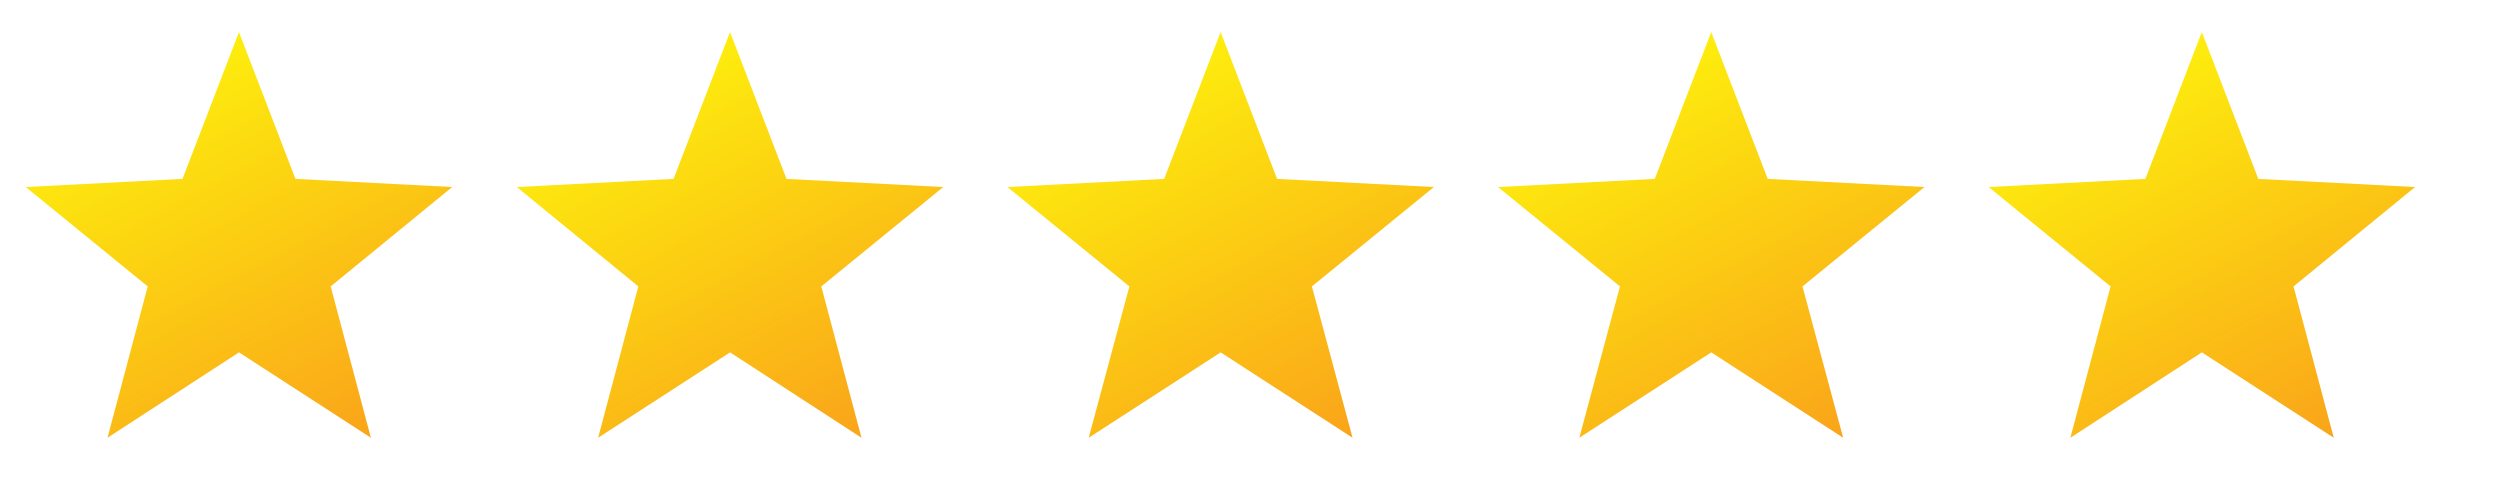 <?xml version="1.0" encoding="utf-8"?>
<!-- Generator: Adobe Illustrator 26.0.2, SVG Export Plug-In . SVG Version: 6.00 Build 0)  -->
<svg version="1.1" id="Layer_1" xmlns="http://www.w3.org/2000/svg" xmlns:xlink="http://www.w3.org/1999/xlink" x="0px" y="0px"
	 viewBox="0 0 553.4 108.1" style="enable-background:new 0 0 553.4 108.1;" xml:space="preserve">
<style type="text/css">
	.st0{fill:url(#SVGID_1_);}
	.st1{fill:url(#SVGID_00000097470627867085063820000001739066295249285513_);}
	.st2{fill:url(#SVGID_00000098185140373201675940000000664138023686992773_);}
	.st3{fill:url(#SVGID_00000101802436874525624870000005318781193939305905_);}
	.st4{fill:url(#SVGID_00000054259599566432278090000016537414487598253466_);}
</style>
<g>
	<linearGradient id="SVGID_1_" gradientUnits="userSpaceOnUse" x1="26.23" y1="2.319" x2="78.56" y2="100.264">
		<stop  offset="0.144" style="stop-color:#FDEE0D"/>
		<stop  offset="1" style="stop-color:#FAA31A"/>
	</linearGradient>
	<polygon class="st0" points="52.9,7.1 65.4,39.6 100.1,41.4 73.2,63.4 82.1,96.9 52.9,78 23.8,96.9 32.7,63.4 5.7,41.4 40.4,39.6 	
		"/>
	
		<linearGradient id="SVGID_00000103979248968501092490000007387330053061071776_" gradientUnits="userSpaceOnUse" x1="134.852" y1="2.319" x2="187.183" y2="100.264">
		<stop  offset="0.144" style="stop-color:#FDEE0D"/>
		<stop  offset="1" style="stop-color:#FAA31A"/>
	</linearGradient>
	<polygon style="fill:url(#SVGID_00000103979248968501092490000007387330053061071776_);" points="161.6,7.1 174.1,39.6 208.8,41.4 
		181.8,63.4 190.7,96.9 161.6,78 132.4,96.9 141.3,63.4 114.4,41.4 149.1,39.6 	"/>
	
		<linearGradient id="SVGID_00000106844356448202906130000016222515677288737426_" gradientUnits="userSpaceOnUse" x1="243.474" y1="2.319" x2="295.805" y2="100.264">
		<stop  offset="0.144" style="stop-color:#FDEE0D"/>
		<stop  offset="1" style="stop-color:#FAA31A"/>
	</linearGradient>
	<polygon style="fill:url(#SVGID_00000106844356448202906130000016222515677288737426_);" points="270.2,7.1 282.7,39.6 317.4,41.4 
		290.4,63.4 299.4,96.9 270.2,78 241,96.9 250,63.4 223,41.4 257.7,39.6 	"/>
	
		<linearGradient id="SVGID_00000005967191197796966260000014095787457033655974_" gradientUnits="userSpaceOnUse" x1="352.096" y1="2.319" x2="404.427" y2="100.264">
		<stop  offset="0.144" style="stop-color:#FDEE0D"/>
		<stop  offset="1" style="stop-color:#FAA31A"/>
	</linearGradient>
	<polygon style="fill:url(#SVGID_00000005967191197796966260000014095787457033655974_);" points="378.8,7.1 391.3,39.6 426,41.4 
		399,63.4 408,96.9 378.8,78 349.6,96.9 358.6,63.4 331.6,41.4 366.3,39.6 	"/>
	
		<linearGradient id="SVGID_00000161629824391433242190000015466001964609810096_" gradientUnits="userSpaceOnUse" x1="460.718" y1="2.319" x2="513.049" y2="100.264">
		<stop  offset="0.144" style="stop-color:#FDEE0D"/>
		<stop  offset="1" style="stop-color:#FAA31A"/>
	</linearGradient>
	<polygon style="fill:url(#SVGID_00000161629824391433242190000015466001964609810096_);" points="487.4,7.1 499.9,39.6 534.6,41.4 
		507.7,63.4 516.6,96.9 487.4,78 458.3,96.9 467.2,63.4 440.2,41.4 474.9,39.6 	"/>
</g>
</svg>
